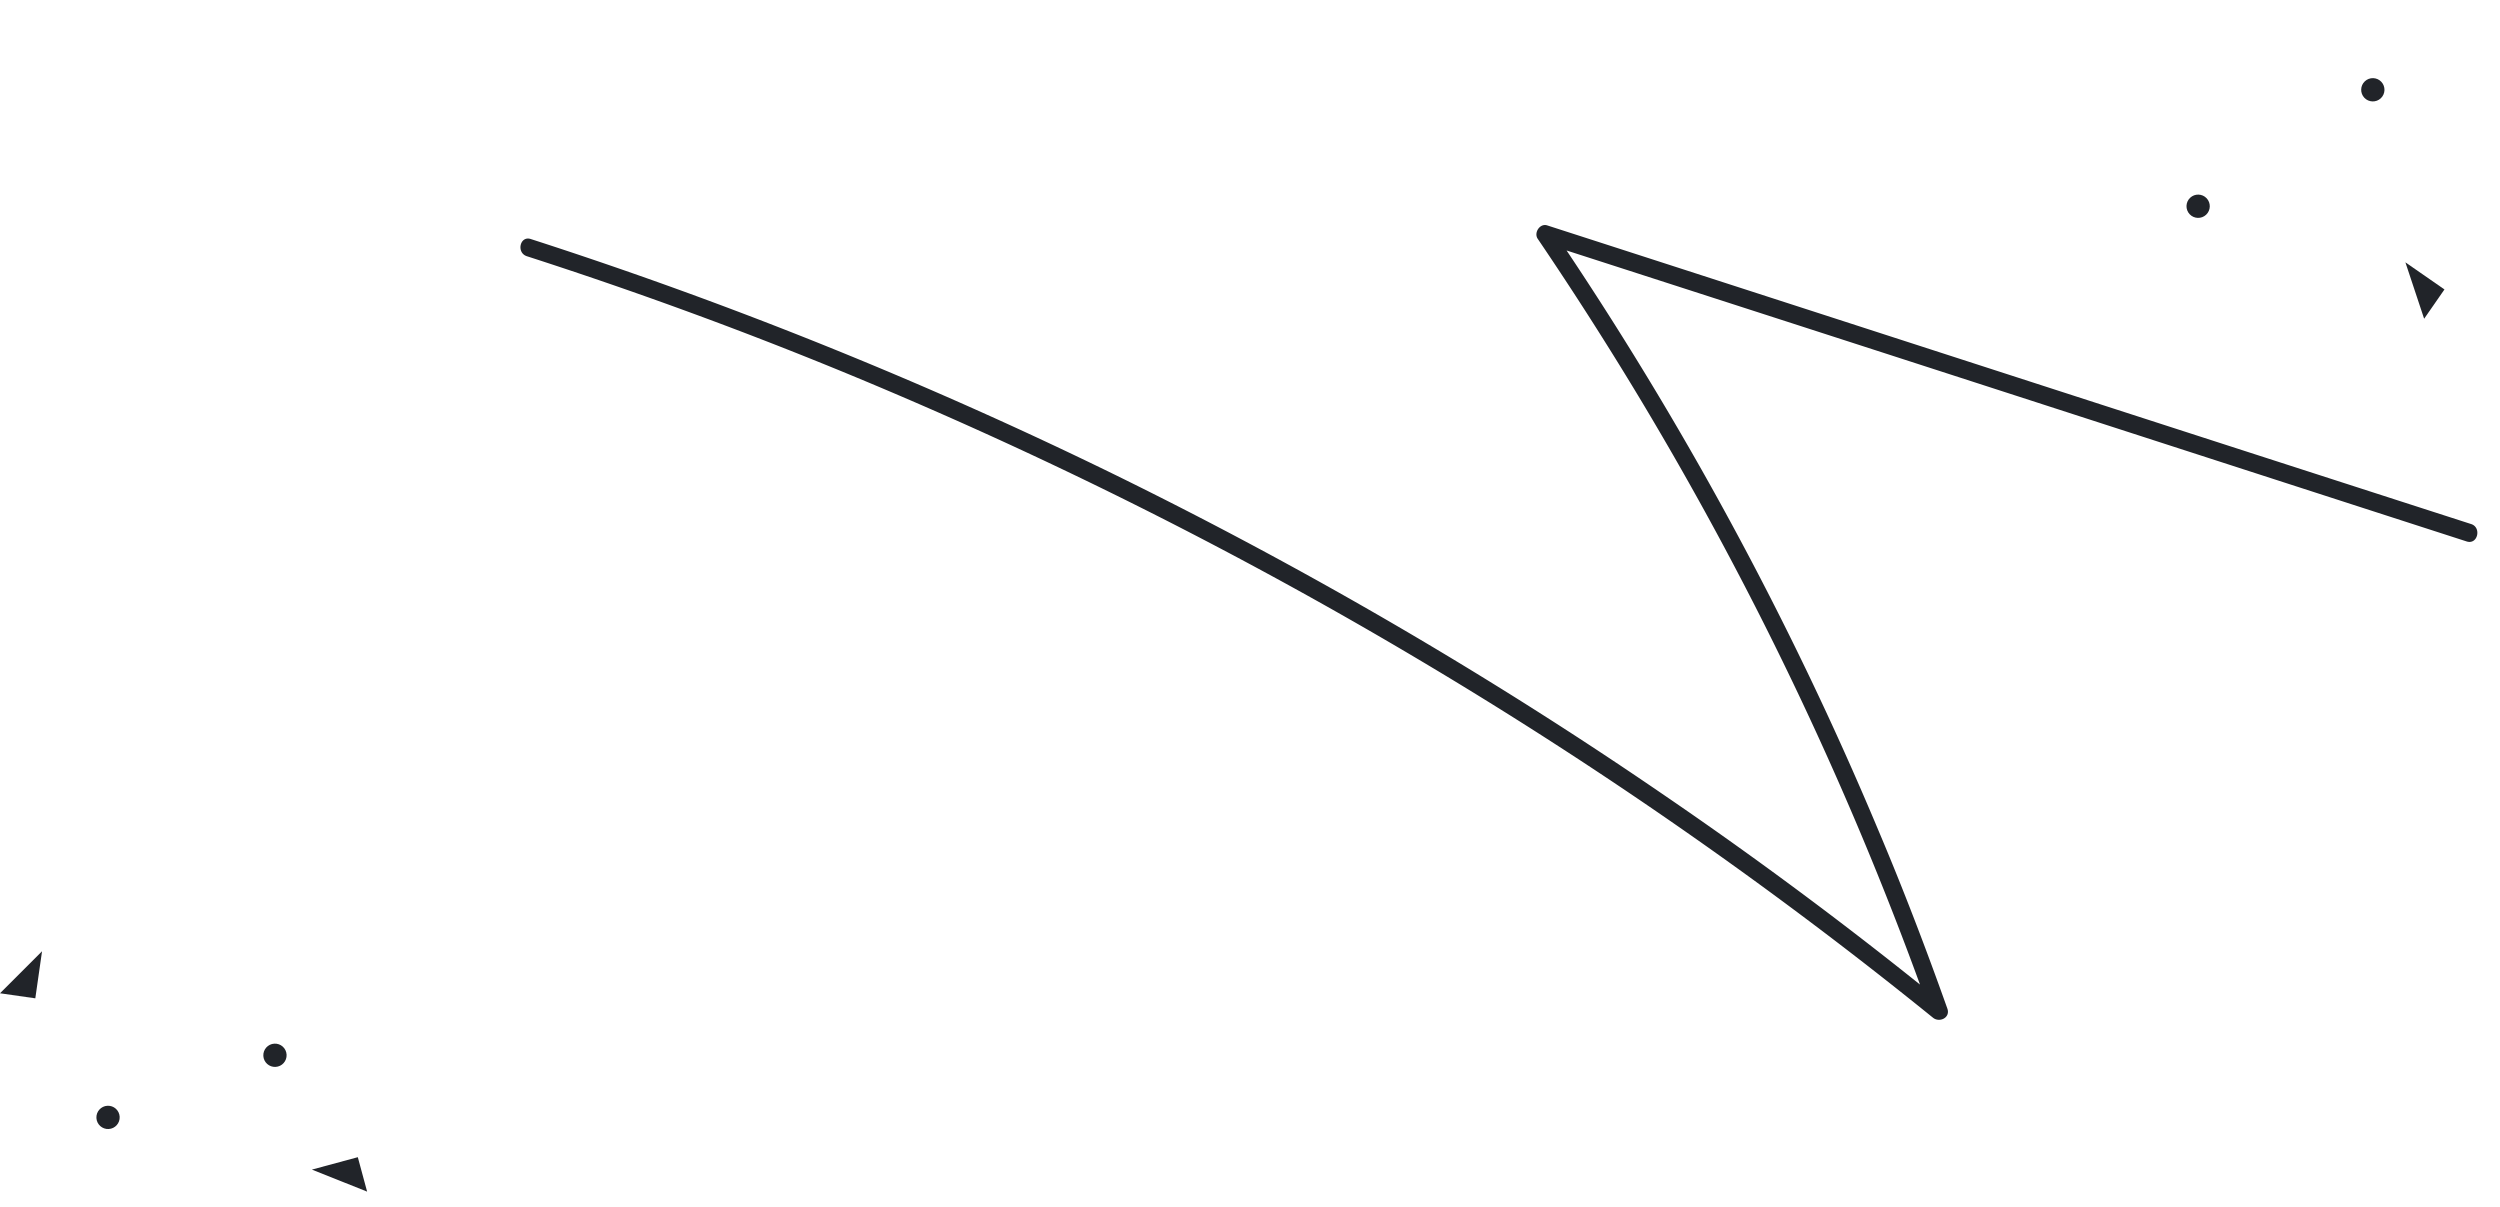 <svg width="644" height="311" fill="none" xmlns="http://www.w3.org/2000/svg"><path d="M635.471 139.495c-61.786-19.951-123.639-40.011-185.426-59.963-17.504-5.652-35.009-11.305-52.602-16.978a171.94 171.94 0 0 0 2.475-3.43c32.964 48.559 61.161 100.39 83.874 154.578 6.437 15.191 12.35 30.633 17.868 46.169.765 2.321-2.053 3.622-3.703 2.307a1117.66 1117.66 0 0 0-132.786-92.445c-46.329-27.537-94.56-51.697-144.252-72.378-27.948-11.62-56.362-22.044-85.219-31.36-2.766-.923-1.739-5.342 1.027-4.42a1135.64 1135.64 0 0 1 151.085 61.018c48.578 23.868 95.519 51.175 140.203 81.778a1078.34 1078.34 0 0 1 72.967 54.411l-3.704 2.307c-19.466-54.925-44.513-107.887-74.53-157.904a907.559 907.559 0 0 0-26.643-41.687c-1.038-1.546.571-4.06 2.474-3.431 61.787 19.951 123.64 40.012 185.427 59.963 17.504 5.653 35.009 11.305 52.602 16.978 2.678.902 1.651 5.321-1.137 4.487ZM92.173 298.093l2.397 8.87-14.222-5.674 11.825-3.196Z" fill="#212429"/><circle cx="27.831" cy="287.84" r="3" transform="rotate(-93.14 27.831 287.84)" fill="#212429"/><circle cx="70.831" cy="271.84" r="3" transform="rotate(-93.14 70.831 271.84)" fill="#212429"/><path d="M9.095 257.169 0 255.867l10.83-10.824-1.735 12.126ZM629.693 74.56l-5.237 7.548-4.827-14.531 10.064 6.983Z" fill="#212429"/><circle cx="566.241" cy="53.129" r="3" transform="rotate(-43.263 566.241 53.129)" fill="#212429"/><circle cx="611.241" cy="23.129" r="3" transform="rotate(-43.263 611.241 23.129)" fill="#212429"/></svg>
